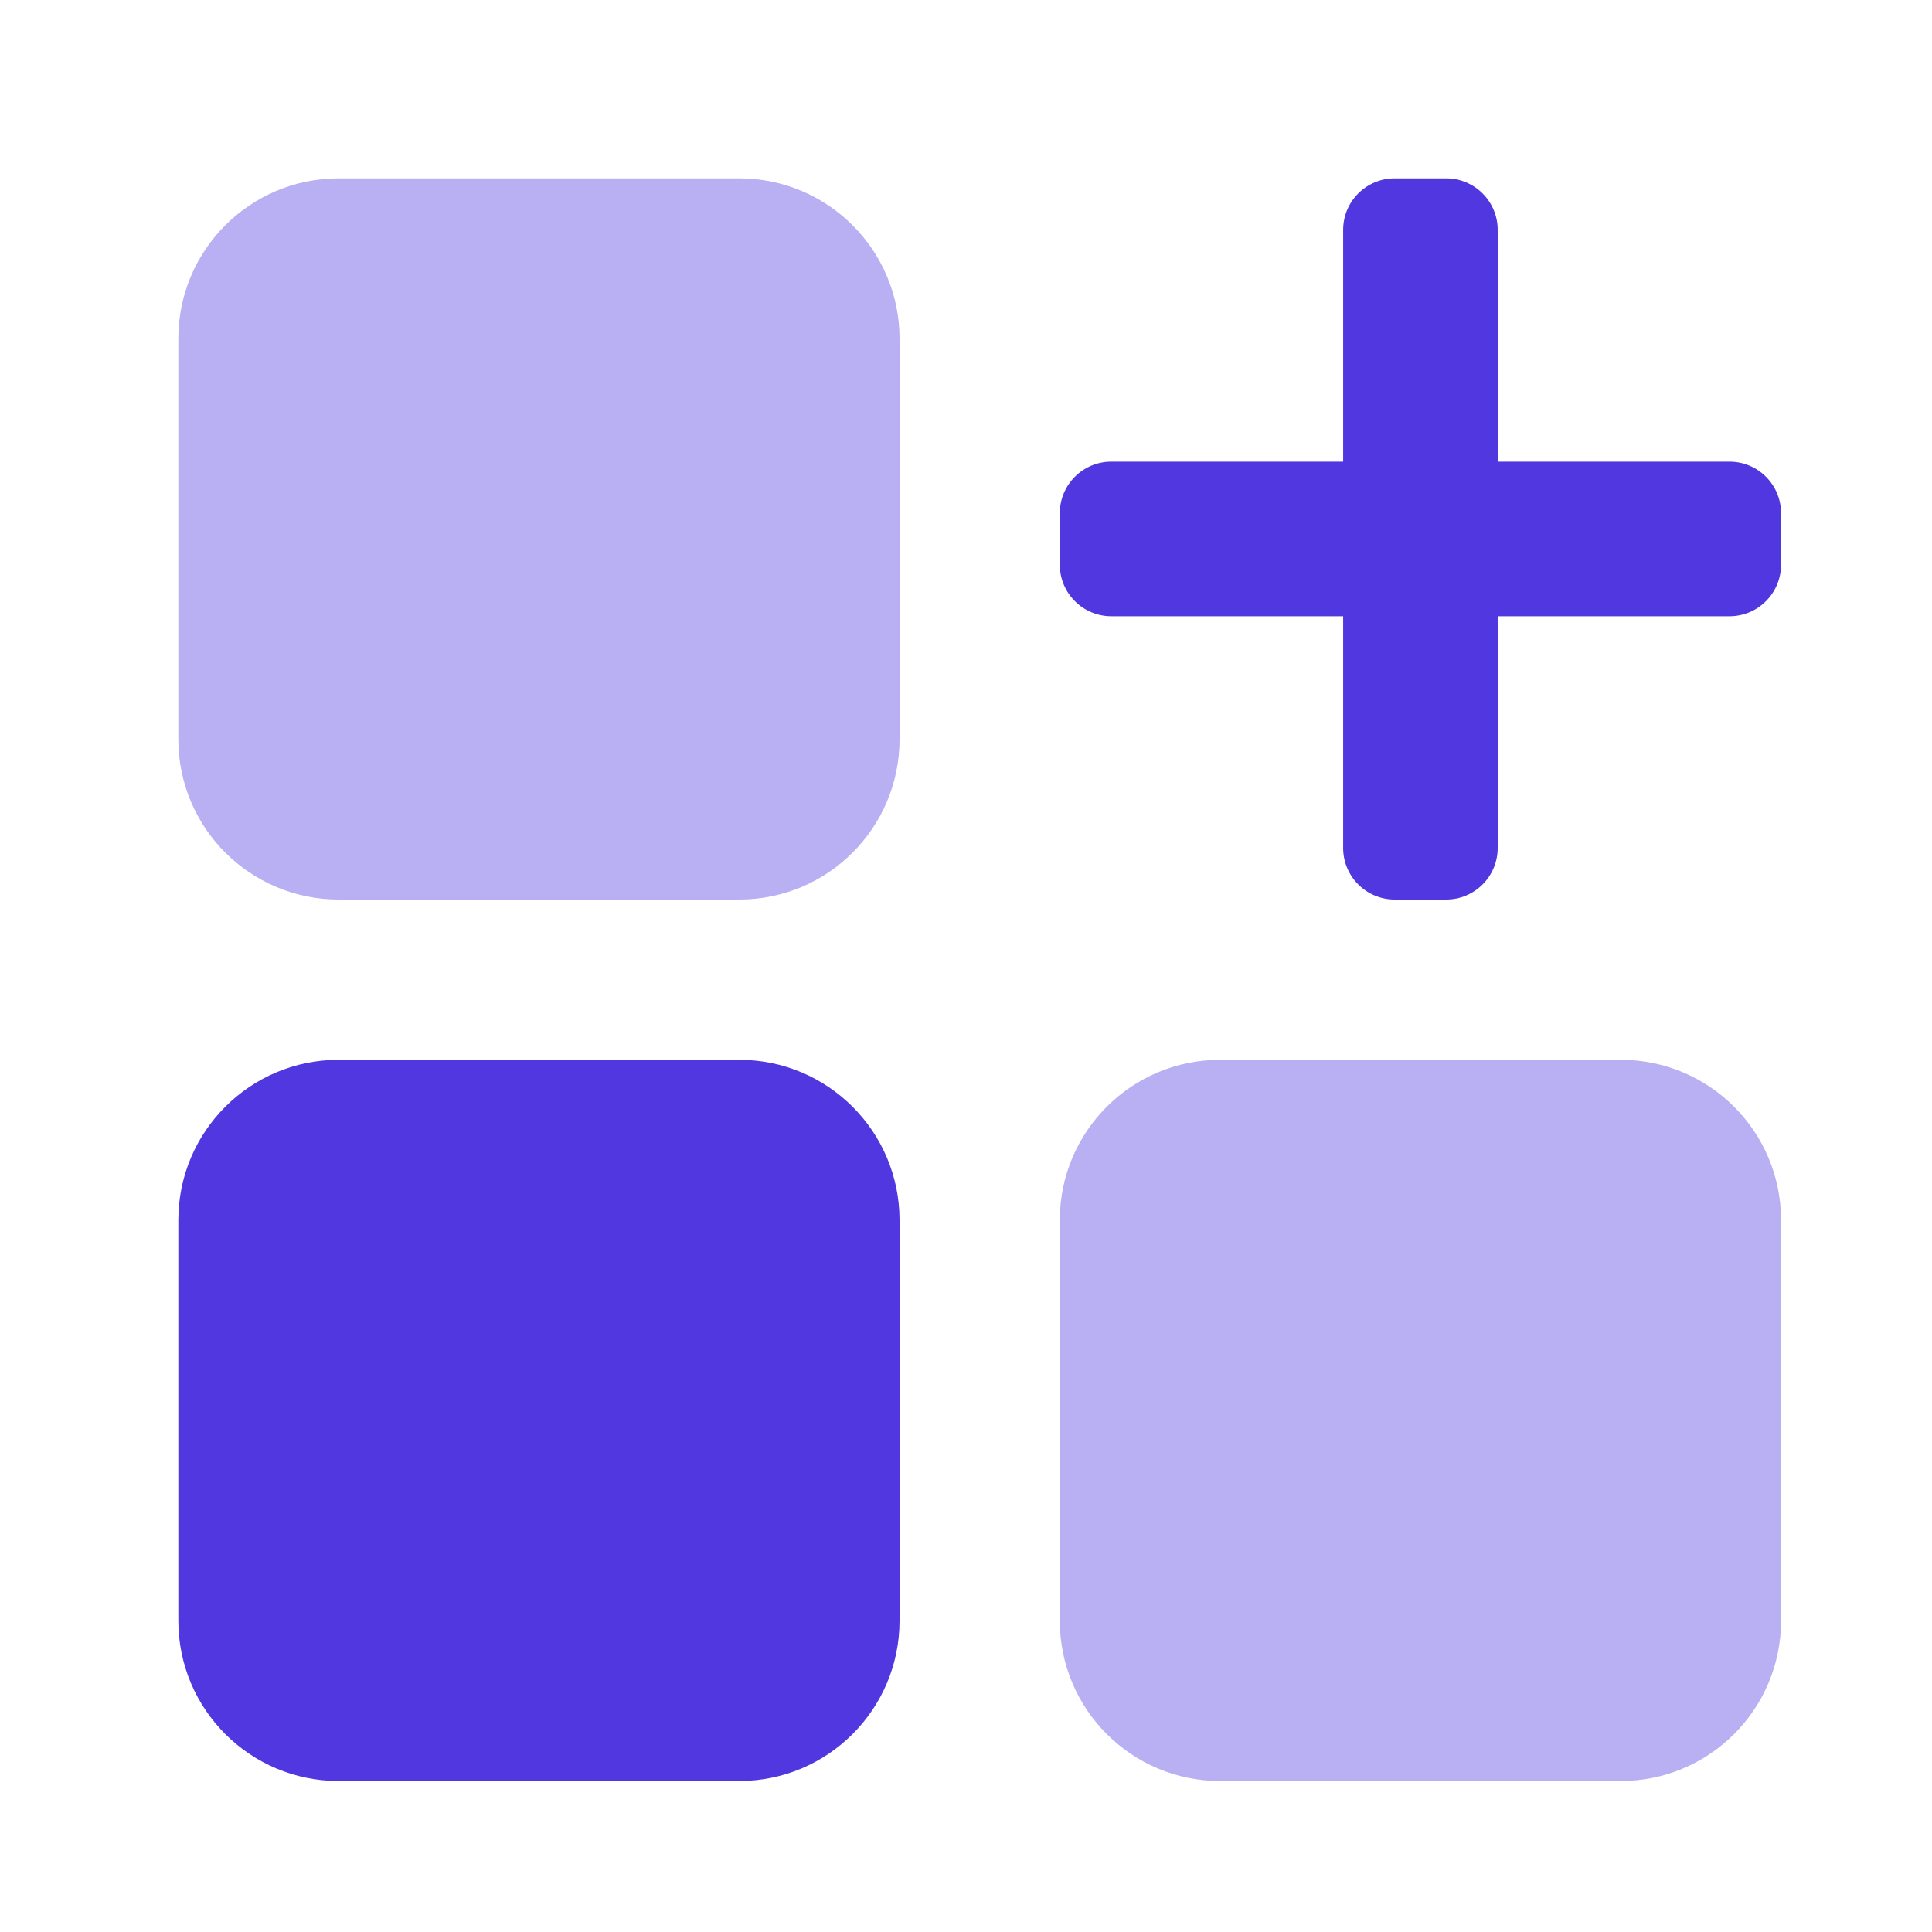 <svg xmlns="http://www.w3.org/2000/svg" fill="none" viewBox="0 0 65 65" height="65" width="65">
<g opacity="0.4">
<path fill="#5137E0" d="M6 11.392C6 8.414 8.414 6 11.392 6H24.872C27.85 6 30.264 8.414 30.264 11.392V24.872C30.264 27.85 27.85 30.264 24.872 30.264H11.392C8.414 30.264 6 27.85 6 24.872V11.392Z"></path>
<path fill="#5137E0" d="M35.656 41.048C35.656 38.07 38.071 35.656 41.048 35.656H54.529C57.507 35.656 59.921 38.07 59.921 41.048V54.529C59.921 57.506 57.507 59.92 54.529 59.92H41.048C38.071 59.92 35.656 57.506 35.656 54.529V41.048Z"></path>
</g>
<path fill="#5137E0" d="M6 41.048C6 38.07 8.414 35.656 11.392 35.656H24.872C27.85 35.656 30.264 38.07 30.264 41.048V54.529C30.264 57.506 27.85 59.92 24.872 59.92H11.392C8.414 59.92 6 57.506 6 54.529V41.048Z"></path>
<path fill="#5137E0" d="M58.188 15.532H50.388V7.733C50.388 6.776 49.612 6 48.655 6H46.922C45.965 6 45.189 6.776 45.189 7.733V15.532H37.389C36.432 15.532 35.656 16.308 35.656 17.265V18.999C35.656 19.956 36.432 20.732 37.389 20.732H45.189V28.531C45.189 29.488 45.965 30.264 46.922 30.264H48.655C49.612 30.264 50.388 29.488 50.388 28.531V20.732H58.188C59.145 20.732 59.921 19.956 59.921 18.999V17.265C59.921 16.308 59.145 15.532 58.188 15.532Z"></path>
</svg>
